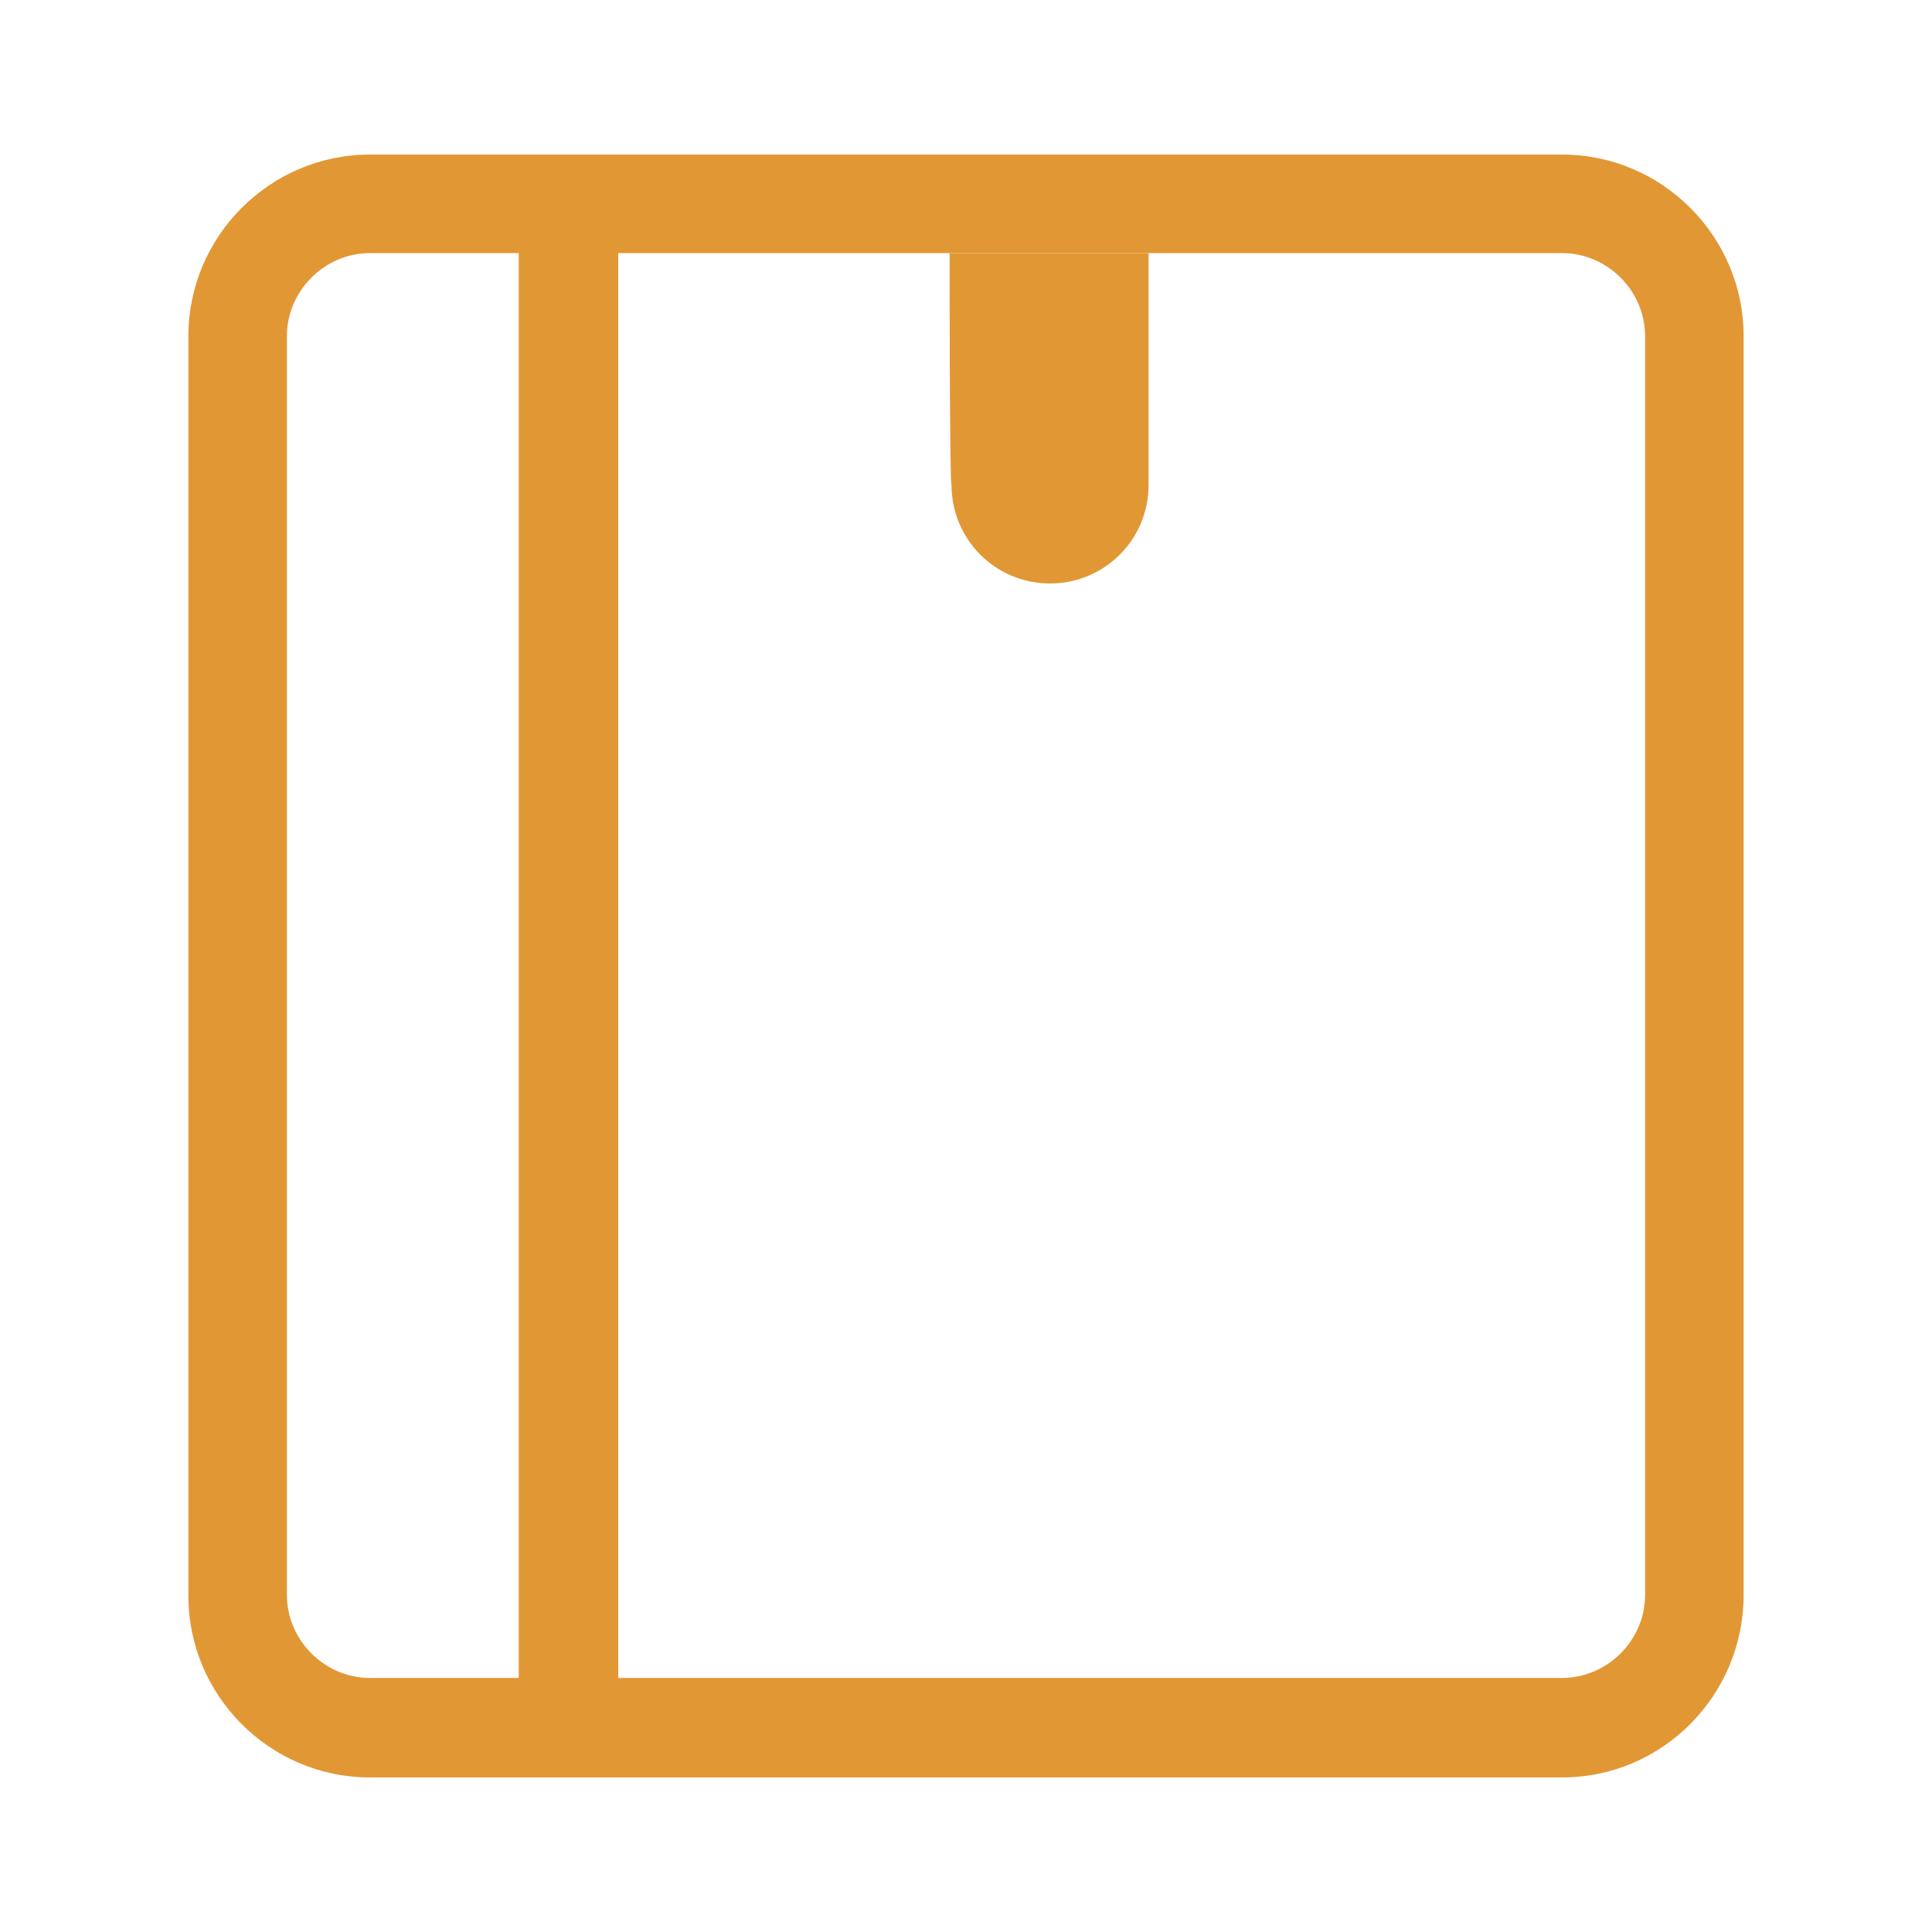 <?xml version="1.0" encoding="utf-8"?>
<!-- Generator: Adobe Illustrator 23.0.0, SVG Export Plug-In . SVG Version: 6.00 Build 0)  -->
<svg version="1.1" id="图层_1" xmlns="http://www.w3.org/2000/svg" xmlns:xlink="http://www.w3.org/1999/xlink" x="0px" y="0px"
	 viewBox="0 0 200 200" style="enable-background:new 0 0 200 200;" xml:space="preserve">
<style type="text/css">
	.st0{fill:#E29735;}
</style>
<path class="st0" d="M161.7,184H38.3c-10.4,0-18.8-8.5-18.8-18.8V34.8c0-10.3,8.4-18.8,18.8-18.8h123.4c10.4,0,18.8,8.5,18.8,18.8
	v130.3C180.5,175.5,172.1,184,161.7,184z M38.3,26.2c-4.7,0-8.6,3.9-8.6,8.6v130.3c0,4.7,3.9,8.6,8.6,8.6l0,0h123.4
	c4.7,0,8.6-3.9,8.6-8.6V34.8c0-4.7-3.9-8.6-8.6-8.6l0,0H38.3z"/>
<path class="st0" d="M53.7,22.4H64v159.9H53.7V22.4z"/>
<path class="st0" d="M98.3,26.2h20.6v24c0,5.7-4.6,10.2-10.2,10.2l0,0c-5.7,0-10.2-4.6-10.2-10.2C98.3,50.3,98.3,26.2,98.3,26.2z"/>
</svg>
